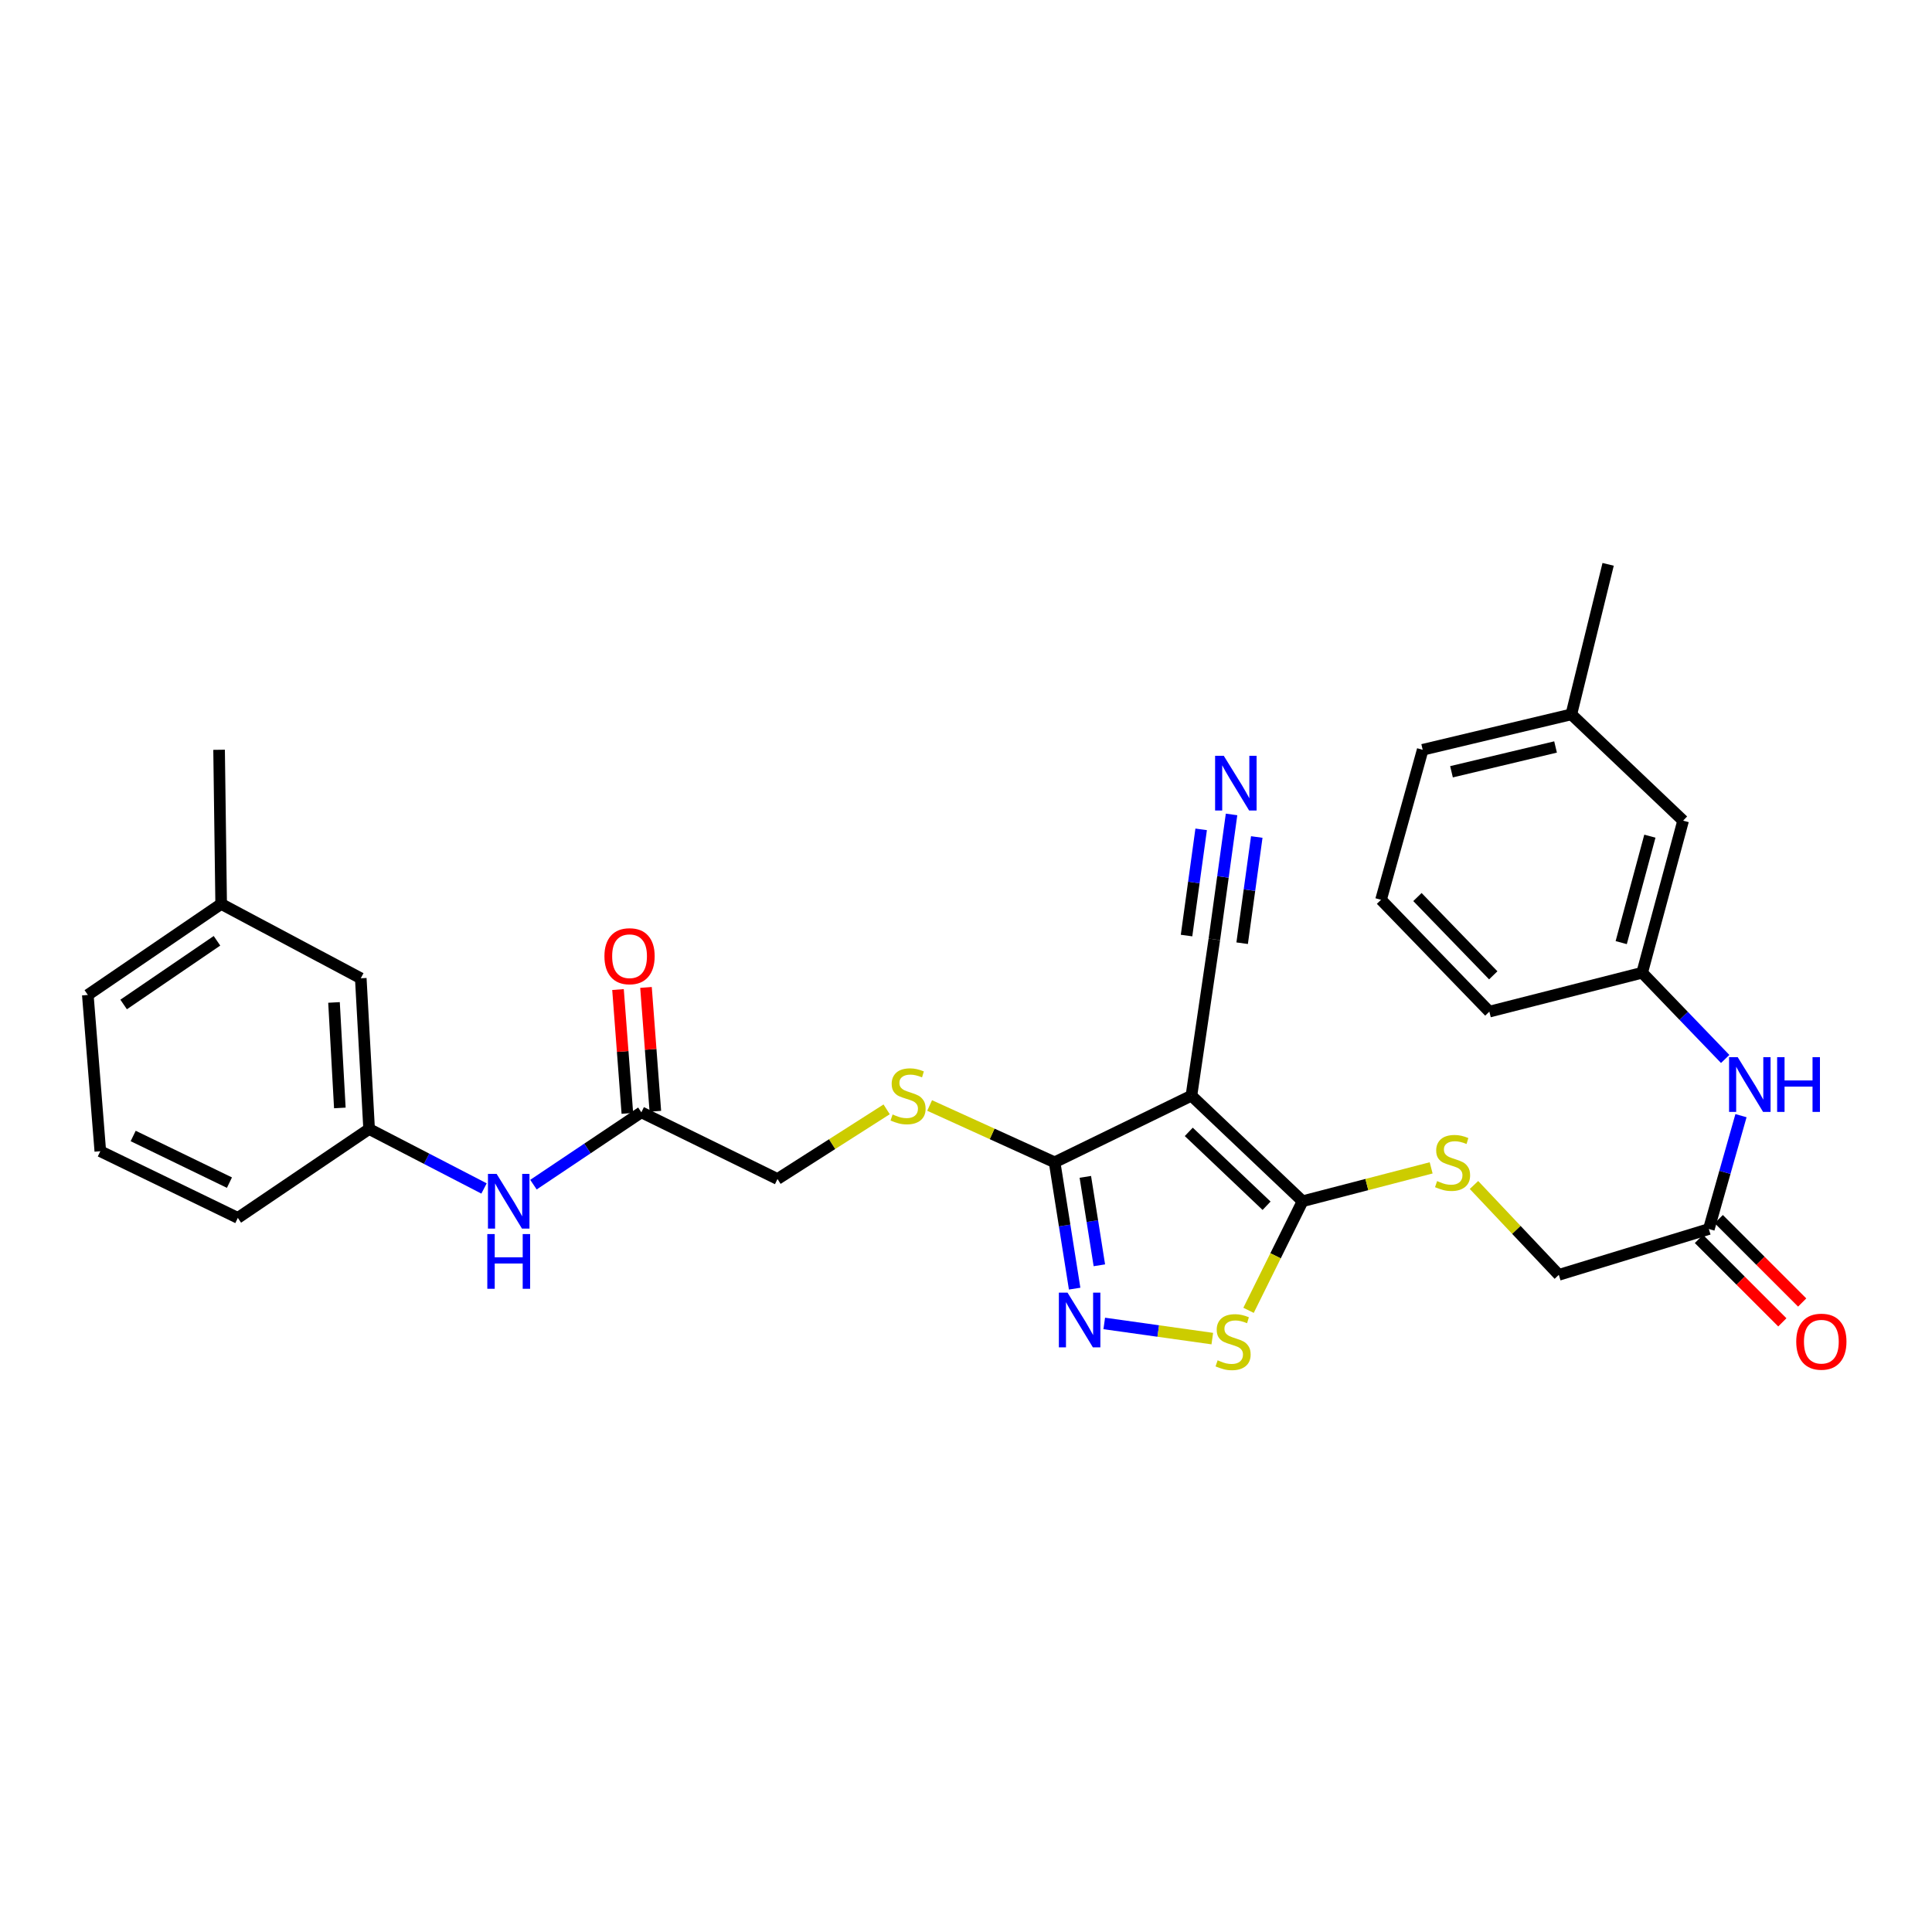 <?xml version='1.0' encoding='iso-8859-1'?>
<svg version='1.1' baseProfile='full'
              xmlns='http://www.w3.org/2000/svg'
                      xmlns:rdkit='http://www.rdkit.org/xml'
                      xmlns:xlink='http://www.w3.org/1999/xlink'
                  xml:space='preserve'
width='1000px' height='1000px' viewBox='0 0 1000 1000'>
<!-- END OF HEADER -->
<rect style='opacity:1.0;fill:#FFFFFF;stroke:none' width='1000' height='1000' x='0' y='0'> </rect>
<path class='bond-0' d='M 616.682,567.123 L 674.209,621.76' style='fill:none;fill-rule:evenodd;stroke:#000000;stroke-width:6px;stroke-linecap:butt;stroke-linejoin:miter;stroke-opacity:1' />
<path class='bond-0' d='M 615.307,585.851 L 655.576,624.097' style='fill:none;fill-rule:evenodd;stroke:#000000;stroke-width:6px;stroke-linecap:butt;stroke-linejoin:miter;stroke-opacity:1' />
<path class='bond-2' d='M 616.682,567.123 L 545.864,601.608' style='fill:none;fill-rule:evenodd;stroke:#000000;stroke-width:6px;stroke-linecap:butt;stroke-linejoin:miter;stroke-opacity:1' />
<path class='bond-4' d='M 616.682,567.123 L 628.546,486.224' style='fill:none;fill-rule:evenodd;stroke:#000000;stroke-width:6px;stroke-linecap:butt;stroke-linejoin:miter;stroke-opacity:1' />
<path class='bond-3' d='M 674.209,621.76 L 660.226,649.992' style='fill:none;fill-rule:evenodd;stroke:#000000;stroke-width:6px;stroke-linecap:butt;stroke-linejoin:miter;stroke-opacity:1' />
<path class='bond-3' d='M 660.226,649.992 L 646.243,678.224' style='fill:none;fill-rule:evenodd;stroke:#CCCC00;stroke-width:6px;stroke-linecap:butt;stroke-linejoin:miter;stroke-opacity:1' />
<path class='bond-6' d='M 674.209,621.76 L 707.485,613.122' style='fill:none;fill-rule:evenodd;stroke:#000000;stroke-width:6px;stroke-linecap:butt;stroke-linejoin:miter;stroke-opacity:1' />
<path class='bond-6' d='M 707.485,613.122 L 740.761,604.485' style='fill:none;fill-rule:evenodd;stroke:#CCCC00;stroke-width:6px;stroke-linecap:butt;stroke-linejoin:miter;stroke-opacity:1' />
<path class='bond-1' d='M 556.235,666.998 L 551.05,634.303' style='fill:none;fill-rule:evenodd;stroke:#0000FF;stroke-width:6px;stroke-linecap:butt;stroke-linejoin:miter;stroke-opacity:1' />
<path class='bond-1' d='M 551.05,634.303 L 545.864,601.608' style='fill:none;fill-rule:evenodd;stroke:#000000;stroke-width:6px;stroke-linecap:butt;stroke-linejoin:miter;stroke-opacity:1' />
<path class='bond-1' d='M 569.027,654.914 L 565.397,632.027' style='fill:none;fill-rule:evenodd;stroke:#0000FF;stroke-width:6px;stroke-linecap:butt;stroke-linejoin:miter;stroke-opacity:1' />
<path class='bond-1' d='M 565.397,632.027 L 561.767,609.141' style='fill:none;fill-rule:evenodd;stroke:#000000;stroke-width:6px;stroke-linecap:butt;stroke-linejoin:miter;stroke-opacity:1' />
<path class='bond-30' d='M 571.554,685.013 L 599.519,688.936' style='fill:none;fill-rule:evenodd;stroke:#0000FF;stroke-width:6px;stroke-linecap:butt;stroke-linejoin:miter;stroke-opacity:1' />
<path class='bond-30' d='M 599.519,688.936 L 627.483,692.86' style='fill:none;fill-rule:evenodd;stroke:#CCCC00;stroke-width:6px;stroke-linecap:butt;stroke-linejoin:miter;stroke-opacity:1' />
<path class='bond-7' d='M 545.864,601.608 L 513.518,586.903' style='fill:none;fill-rule:evenodd;stroke:#000000;stroke-width:6px;stroke-linecap:butt;stroke-linejoin:miter;stroke-opacity:1' />
<path class='bond-7' d='M 513.518,586.903 L 481.173,572.198' style='fill:none;fill-rule:evenodd;stroke:#CCCC00;stroke-width:6px;stroke-linecap:butt;stroke-linejoin:miter;stroke-opacity:1' />
<path class='bond-5' d='M 628.546,486.224 L 632.996,453.888' style='fill:none;fill-rule:evenodd;stroke:#000000;stroke-width:6px;stroke-linecap:butt;stroke-linejoin:miter;stroke-opacity:1' />
<path class='bond-5' d='M 632.996,453.888 L 637.446,421.551' style='fill:none;fill-rule:evenodd;stroke:#0000FF;stroke-width:6px;stroke-linecap:butt;stroke-linejoin:miter;stroke-opacity:1' />
<path class='bond-5' d='M 642.937,488.205 L 646.72,460.719' style='fill:none;fill-rule:evenodd;stroke:#000000;stroke-width:6px;stroke-linecap:butt;stroke-linejoin:miter;stroke-opacity:1' />
<path class='bond-5' d='M 646.72,460.719 L 650.502,433.232' style='fill:none;fill-rule:evenodd;stroke:#0000FF;stroke-width:6px;stroke-linecap:butt;stroke-linejoin:miter;stroke-opacity:1' />
<path class='bond-5' d='M 614.155,484.244 L 617.937,456.758' style='fill:none;fill-rule:evenodd;stroke:#000000;stroke-width:6px;stroke-linecap:butt;stroke-linejoin:miter;stroke-opacity:1' />
<path class='bond-5' d='M 617.937,456.758 L 621.719,429.272' style='fill:none;fill-rule:evenodd;stroke:#0000FF;stroke-width:6px;stroke-linecap:butt;stroke-linejoin:miter;stroke-opacity:1' />
<path class='bond-16' d='M 762.929,613.346 L 784.888,636.603' style='fill:none;fill-rule:evenodd;stroke:#CCCC00;stroke-width:6px;stroke-linecap:butt;stroke-linejoin:miter;stroke-opacity:1' />
<path class='bond-16' d='M 784.888,636.603 L 806.847,659.86' style='fill:none;fill-rule:evenodd;stroke:#000000;stroke-width:6px;stroke-linecap:butt;stroke-linejoin:miter;stroke-opacity:1' />
<path class='bond-17' d='M 458.925,574.196 L 430.676,592.224' style='fill:none;fill-rule:evenodd;stroke:#CCCC00;stroke-width:6px;stroke-linecap:butt;stroke-linejoin:miter;stroke-opacity:1' />
<path class='bond-17' d='M 430.676,592.224 L 402.428,610.251' style='fill:none;fill-rule:evenodd;stroke:#000000;stroke-width:6px;stroke-linecap:butt;stroke-linejoin:miter;stroke-opacity:1' />
<path class='bond-8' d='M 884.493,636.141 L 806.847,659.86' style='fill:none;fill-rule:evenodd;stroke:#000000;stroke-width:6px;stroke-linecap:butt;stroke-linejoin:miter;stroke-opacity:1' />
<path class='bond-11' d='M 884.493,636.141 L 892.814,606.802' style='fill:none;fill-rule:evenodd;stroke:#000000;stroke-width:6px;stroke-linecap:butt;stroke-linejoin:miter;stroke-opacity:1' />
<path class='bond-11' d='M 892.814,606.802 L 901.135,577.464' style='fill:none;fill-rule:evenodd;stroke:#0000FF;stroke-width:6px;stroke-linecap:butt;stroke-linejoin:miter;stroke-opacity:1' />
<path class='bond-14' d='M 879.357,641.278 L 900.946,662.863' style='fill:none;fill-rule:evenodd;stroke:#000000;stroke-width:6px;stroke-linecap:butt;stroke-linejoin:miter;stroke-opacity:1' />
<path class='bond-14' d='M 900.946,662.863 L 922.535,684.449' style='fill:none;fill-rule:evenodd;stroke:#FF0000;stroke-width:6px;stroke-linecap:butt;stroke-linejoin:miter;stroke-opacity:1' />
<path class='bond-14' d='M 889.628,631.005 L 911.217,652.591' style='fill:none;fill-rule:evenodd;stroke:#000000;stroke-width:6px;stroke-linecap:butt;stroke-linejoin:miter;stroke-opacity:1' />
<path class='bond-14' d='M 911.217,652.591 L 932.806,674.177' style='fill:none;fill-rule:evenodd;stroke:#FF0000;stroke-width:6px;stroke-linecap:butt;stroke-linejoin:miter;stroke-opacity:1' />
<path class='bond-9' d='M 331.964,575.734 L 402.428,610.251' style='fill:none;fill-rule:evenodd;stroke:#000000;stroke-width:6px;stroke-linecap:butt;stroke-linejoin:miter;stroke-opacity:1' />
<path class='bond-10' d='M 331.964,575.734 L 304.04,594.454' style='fill:none;fill-rule:evenodd;stroke:#000000;stroke-width:6px;stroke-linecap:butt;stroke-linejoin:miter;stroke-opacity:1' />
<path class='bond-10' d='M 304.04,594.454 L 276.115,613.174' style='fill:none;fill-rule:evenodd;stroke:#0000FF;stroke-width:6px;stroke-linecap:butt;stroke-linejoin:miter;stroke-opacity:1' />
<path class='bond-15' d='M 339.207,575.187 L 336.786,543.14' style='fill:none;fill-rule:evenodd;stroke:#000000;stroke-width:6px;stroke-linecap:butt;stroke-linejoin:miter;stroke-opacity:1' />
<path class='bond-15' d='M 336.786,543.14 L 334.366,511.092' style='fill:none;fill-rule:evenodd;stroke:#FF0000;stroke-width:6px;stroke-linecap:butt;stroke-linejoin:miter;stroke-opacity:1' />
<path class='bond-15' d='M 324.721,576.281 L 322.301,544.234' style='fill:none;fill-rule:evenodd;stroke:#000000;stroke-width:6px;stroke-linecap:butt;stroke-linejoin:miter;stroke-opacity:1' />
<path class='bond-15' d='M 322.301,544.234 L 319.88,512.186' style='fill:none;fill-rule:evenodd;stroke:#FF0000;stroke-width:6px;stroke-linecap:butt;stroke-linejoin:miter;stroke-opacity:1' />
<path class='bond-13' d='M 250.535,615.149 L 220.794,599.759' style='fill:none;fill-rule:evenodd;stroke:#0000FF;stroke-width:6px;stroke-linecap:butt;stroke-linejoin:miter;stroke-opacity:1' />
<path class='bond-13' d='M 220.794,599.759 L 191.054,584.369' style='fill:none;fill-rule:evenodd;stroke:#000000;stroke-width:6px;stroke-linecap:butt;stroke-linejoin:miter;stroke-opacity:1' />
<path class='bond-12' d='M 892.954,548.119 L 871.468,525.803' style='fill:none;fill-rule:evenodd;stroke:#0000FF;stroke-width:6px;stroke-linecap:butt;stroke-linejoin:miter;stroke-opacity:1' />
<path class='bond-12' d='M 871.468,525.803 L 849.983,503.487' style='fill:none;fill-rule:evenodd;stroke:#000000;stroke-width:6px;stroke-linecap:butt;stroke-linejoin:miter;stroke-opacity:1' />
<path class='bond-19' d='M 849.983,503.487 L 871.185,424.768' style='fill:none;fill-rule:evenodd;stroke:#000000;stroke-width:6px;stroke-linecap:butt;stroke-linejoin:miter;stroke-opacity:1' />
<path class='bond-19' d='M 839.137,487.901 L 853.977,432.798' style='fill:none;fill-rule:evenodd;stroke:#000000;stroke-width:6px;stroke-linecap:butt;stroke-linejoin:miter;stroke-opacity:1' />
<path class='bond-25' d='M 849.983,503.487 L 770.885,523.615' style='fill:none;fill-rule:evenodd;stroke:#000000;stroke-width:6px;stroke-linecap:butt;stroke-linejoin:miter;stroke-opacity:1' />
<path class='bond-18' d='M 191.054,584.369 L 186.736,506.36' style='fill:none;fill-rule:evenodd;stroke:#000000;stroke-width:6px;stroke-linecap:butt;stroke-linejoin:miter;stroke-opacity:1' />
<path class='bond-18' d='M 175.902,573.471 L 172.879,518.864' style='fill:none;fill-rule:evenodd;stroke:#000000;stroke-width:6px;stroke-linecap:butt;stroke-linejoin:miter;stroke-opacity:1' />
<path class='bond-24' d='M 191.054,584.369 L 123.101,630.379' style='fill:none;fill-rule:evenodd;stroke:#000000;stroke-width:6px;stroke-linecap:butt;stroke-linejoin:miter;stroke-opacity:1' />
<path class='bond-21' d='M 186.736,506.36 L 114.473,467.888' style='fill:none;fill-rule:evenodd;stroke:#000000;stroke-width:6px;stroke-linecap:butt;stroke-linejoin:miter;stroke-opacity:1' />
<path class='bond-20' d='M 871.185,424.768 L 813.327,369.751' style='fill:none;fill-rule:evenodd;stroke:#000000;stroke-width:6px;stroke-linecap:butt;stroke-linejoin:miter;stroke-opacity:1' />
<path class='bond-29' d='M 813.327,369.751 L 832.366,292.105' style='fill:none;fill-rule:evenodd;stroke:#000000;stroke-width:6px;stroke-linecap:butt;stroke-linejoin:miter;stroke-opacity:1' />
<path class='bond-32' d='M 813.327,369.751 L 736.384,388.087' style='fill:none;fill-rule:evenodd;stroke:#000000;stroke-width:6px;stroke-linecap:butt;stroke-linejoin:miter;stroke-opacity:1' />
<path class='bond-32' d='M 805.153,386.633 L 751.293,399.468' style='fill:none;fill-rule:evenodd;stroke:#000000;stroke-width:6px;stroke-linecap:butt;stroke-linejoin:miter;stroke-opacity:1' />
<path class='bond-28' d='M 114.473,467.888 L 113.4,388.087' style='fill:none;fill-rule:evenodd;stroke:#000000;stroke-width:6px;stroke-linecap:butt;stroke-linejoin:miter;stroke-opacity:1' />
<path class='bond-31' d='M 114.473,467.888 L 45.455,514.979' style='fill:none;fill-rule:evenodd;stroke:#000000;stroke-width:6px;stroke-linecap:butt;stroke-linejoin:miter;stroke-opacity:1' />
<path class='bond-31' d='M 112.308,486.952 L 63.995,519.915' style='fill:none;fill-rule:evenodd;stroke:#000000;stroke-width:6px;stroke-linecap:butt;stroke-linejoin:miter;stroke-opacity:1' />
<path class='bond-22' d='M 714.819,465.733 L 770.885,523.615' style='fill:none;fill-rule:evenodd;stroke:#000000;stroke-width:6px;stroke-linecap:butt;stroke-linejoin:miter;stroke-opacity:1' />
<path class='bond-22' d='M 733.663,464.308 L 772.909,504.825' style='fill:none;fill-rule:evenodd;stroke:#000000;stroke-width:6px;stroke-linecap:butt;stroke-linejoin:miter;stroke-opacity:1' />
<path class='bond-26' d='M 714.819,465.733 L 736.384,388.087' style='fill:none;fill-rule:evenodd;stroke:#000000;stroke-width:6px;stroke-linecap:butt;stroke-linejoin:miter;stroke-opacity:1' />
<path class='bond-23' d='M 51.919,595.878 L 123.101,630.379' style='fill:none;fill-rule:evenodd;stroke:#000000;stroke-width:6px;stroke-linecap:butt;stroke-linejoin:miter;stroke-opacity:1' />
<path class='bond-23' d='M 68.932,587.981 L 118.759,612.132' style='fill:none;fill-rule:evenodd;stroke:#000000;stroke-width:6px;stroke-linecap:butt;stroke-linejoin:miter;stroke-opacity:1' />
<path class='bond-27' d='M 51.919,595.878 L 45.455,514.979' style='fill:none;fill-rule:evenodd;stroke:#000000;stroke-width:6px;stroke-linecap:butt;stroke-linejoin:miter;stroke-opacity:1' />
<path  class='atom-2' d='M 552.549 669.064
L 561.829 684.064
Q 562.749 685.544, 564.229 688.224
Q 565.709 690.904, 565.789 691.064
L 565.789 669.064
L 569.549 669.064
L 569.549 697.384
L 565.669 697.384
L 555.709 680.984
Q 554.549 679.064, 553.309 676.864
Q 552.109 674.664, 551.749 673.984
L 551.749 697.384
L 548.069 697.384
L 548.069 669.064
L 552.549 669.064
' fill='#0000FF'/>
<path  class='atom-4' d='M 630.247 704.09
Q 630.567 704.21, 631.887 704.77
Q 633.207 705.33, 634.647 705.69
Q 636.127 706.01, 637.567 706.01
Q 640.247 706.01, 641.807 704.73
Q 643.367 703.41, 643.367 701.13
Q 643.367 699.57, 642.567 698.61
Q 641.807 697.65, 640.607 697.13
Q 639.407 696.61, 637.407 696.01
Q 634.887 695.25, 633.367 694.53
Q 631.887 693.81, 630.807 692.29
Q 629.767 690.77, 629.767 688.21
Q 629.767 684.65, 632.167 682.45
Q 634.607 680.25, 639.407 680.25
Q 642.687 680.25, 646.407 681.81
L 645.487 684.89
Q 642.087 683.49, 639.527 683.49
Q 636.767 683.49, 635.247 684.65
Q 633.727 685.77, 633.767 687.73
Q 633.767 689.25, 634.527 690.17
Q 635.327 691.09, 636.447 691.61
Q 637.607 692.13, 639.527 692.73
Q 642.087 693.53, 643.607 694.33
Q 645.127 695.13, 646.207 696.77
Q 647.327 698.37, 647.327 701.13
Q 647.327 705.05, 644.687 707.17
Q 642.087 709.25, 637.727 709.25
Q 635.207 709.25, 633.287 708.69
Q 631.407 708.17, 629.167 707.25
L 630.247 704.09
' fill='#CCCC00'/>
<path  class='atom-6' d='M 633.415 391.19
L 642.695 406.19
Q 643.615 407.67, 645.095 410.35
Q 646.575 413.03, 646.655 413.19
L 646.655 391.19
L 650.415 391.19
L 650.415 419.51
L 646.535 419.51
L 636.575 403.11
Q 635.415 401.19, 634.175 398.99
Q 632.975 396.79, 632.615 396.11
L 632.615 419.51
L 628.935 419.51
L 628.935 391.19
L 633.415 391.19
' fill='#0000FF'/>
<path  class='atom-7' d='M 743.847 611.328
Q 744.167 611.448, 745.487 612.008
Q 746.807 612.568, 748.247 612.928
Q 749.727 613.248, 751.167 613.248
Q 753.847 613.248, 755.407 611.968
Q 756.967 610.648, 756.967 608.368
Q 756.967 606.808, 756.167 605.848
Q 755.407 604.888, 754.207 604.368
Q 753.007 603.848, 751.007 603.248
Q 748.487 602.488, 746.967 601.768
Q 745.487 601.048, 744.407 599.528
Q 743.367 598.008, 743.367 595.448
Q 743.367 591.888, 745.767 589.688
Q 748.207 587.488, 753.007 587.488
Q 756.287 587.488, 760.007 589.048
L 759.087 592.128
Q 755.687 590.728, 753.127 590.728
Q 750.367 590.728, 748.847 591.888
Q 747.327 593.008, 747.367 594.968
Q 747.367 596.488, 748.127 597.408
Q 748.927 598.328, 750.047 598.848
Q 751.207 599.368, 753.127 599.968
Q 755.687 600.768, 757.207 601.568
Q 758.727 602.368, 759.807 604.008
Q 760.927 605.608, 760.927 608.368
Q 760.927 612.288, 758.287 614.408
Q 755.687 616.488, 751.327 616.488
Q 748.807 616.488, 746.887 615.928
Q 745.007 615.408, 742.767 614.488
L 743.847 611.328
' fill='#CCCC00'/>
<path  class='atom-8' d='M 462.01 576.843
Q 462.33 576.963, 463.65 577.523
Q 464.97 578.083, 466.41 578.443
Q 467.89 578.763, 469.33 578.763
Q 472.01 578.763, 473.57 577.483
Q 475.13 576.163, 475.13 573.883
Q 475.13 572.323, 474.33 571.363
Q 473.57 570.403, 472.37 569.883
Q 471.17 569.363, 469.17 568.763
Q 466.65 568.003, 465.13 567.283
Q 463.65 566.563, 462.57 565.043
Q 461.53 563.523, 461.53 560.963
Q 461.53 557.403, 463.93 555.203
Q 466.37 553.003, 471.17 553.003
Q 474.45 553.003, 478.17 554.563
L 477.25 557.643
Q 473.85 556.243, 471.29 556.243
Q 468.53 556.243, 467.01 557.403
Q 465.49 558.523, 465.53 560.483
Q 465.53 562.003, 466.29 562.923
Q 467.09 563.843, 468.21 564.363
Q 469.37 564.883, 471.29 565.483
Q 473.85 566.283, 475.37 567.083
Q 476.89 567.883, 477.97 569.523
Q 479.09 571.123, 479.09 573.883
Q 479.09 577.803, 476.45 579.923
Q 473.85 582.003, 469.49 582.003
Q 466.97 582.003, 465.05 581.443
Q 463.17 580.923, 460.93 580.003
L 462.01 576.843
' fill='#CCCC00'/>
<path  class='atom-11' d='M 257.049 607.6
L 266.329 622.6
Q 267.249 624.08, 268.729 626.76
Q 270.209 629.44, 270.289 629.6
L 270.289 607.6
L 274.049 607.6
L 274.049 635.92
L 270.169 635.92
L 260.209 619.52
Q 259.049 617.6, 257.809 615.4
Q 256.609 613.2, 256.249 612.52
L 256.249 635.92
L 252.569 635.92
L 252.569 607.6
L 257.049 607.6
' fill='#0000FF'/>
<path  class='atom-11' d='M 252.229 638.752
L 256.069 638.752
L 256.069 650.792
L 270.549 650.792
L 270.549 638.752
L 274.389 638.752
L 274.389 667.072
L 270.549 667.072
L 270.549 653.992
L 256.069 653.992
L 256.069 667.072
L 252.229 667.072
L 252.229 638.752
' fill='#0000FF'/>
<path  class='atom-12' d='M 899.442 547.2
L 908.722 562.2
Q 909.642 563.68, 911.122 566.36
Q 912.602 569.04, 912.682 569.2
L 912.682 547.2
L 916.442 547.2
L 916.442 575.52
L 912.562 575.52
L 902.602 559.12
Q 901.442 557.2, 900.202 555
Q 899.002 552.8, 898.642 552.12
L 898.642 575.52
L 894.962 575.52
L 894.962 547.2
L 899.442 547.2
' fill='#0000FF'/>
<path  class='atom-12' d='M 919.842 547.2
L 923.682 547.2
L 923.682 559.24
L 938.162 559.24
L 938.162 547.2
L 942.002 547.2
L 942.002 575.52
L 938.162 575.52
L 938.162 562.44
L 923.682 562.44
L 923.682 575.52
L 919.842 575.52
L 919.842 547.2
' fill='#0000FF'/>
<path  class='atom-15' d='M 929.729 694.45
Q 929.729 687.65, 933.089 683.85
Q 936.449 680.05, 942.729 680.05
Q 949.009 680.05, 952.369 683.85
Q 955.729 687.65, 955.729 694.45
Q 955.729 701.33, 952.329 705.25
Q 948.929 709.13, 942.729 709.13
Q 936.489 709.13, 933.089 705.25
Q 929.729 701.37, 929.729 694.45
M 942.729 705.93
Q 947.049 705.93, 949.369 703.05
Q 951.729 700.13, 951.729 694.45
Q 951.729 688.89, 949.369 686.09
Q 947.049 683.25, 942.729 683.25
Q 938.409 683.25, 936.049 686.05
Q 933.729 688.85, 933.729 694.45
Q 933.729 700.17, 936.049 703.05
Q 938.409 705.93, 942.729 705.93
' fill='#FF0000'/>
<path  class='atom-16' d='M 312.855 494.932
Q 312.855 488.132, 316.215 484.332
Q 319.575 480.532, 325.855 480.532
Q 332.135 480.532, 335.495 484.332
Q 338.855 488.132, 338.855 494.932
Q 338.855 501.812, 335.455 505.732
Q 332.055 509.612, 325.855 509.612
Q 319.615 509.612, 316.215 505.732
Q 312.855 501.852, 312.855 494.932
M 325.855 506.412
Q 330.175 506.412, 332.495 503.532
Q 334.855 500.612, 334.855 494.932
Q 334.855 489.372, 332.495 486.572
Q 330.175 483.732, 325.855 483.732
Q 321.535 483.732, 319.175 486.532
Q 316.855 489.332, 316.855 494.932
Q 316.855 500.652, 319.175 503.532
Q 321.535 506.412, 325.855 506.412
' fill='#FF0000'/>
</svg>
